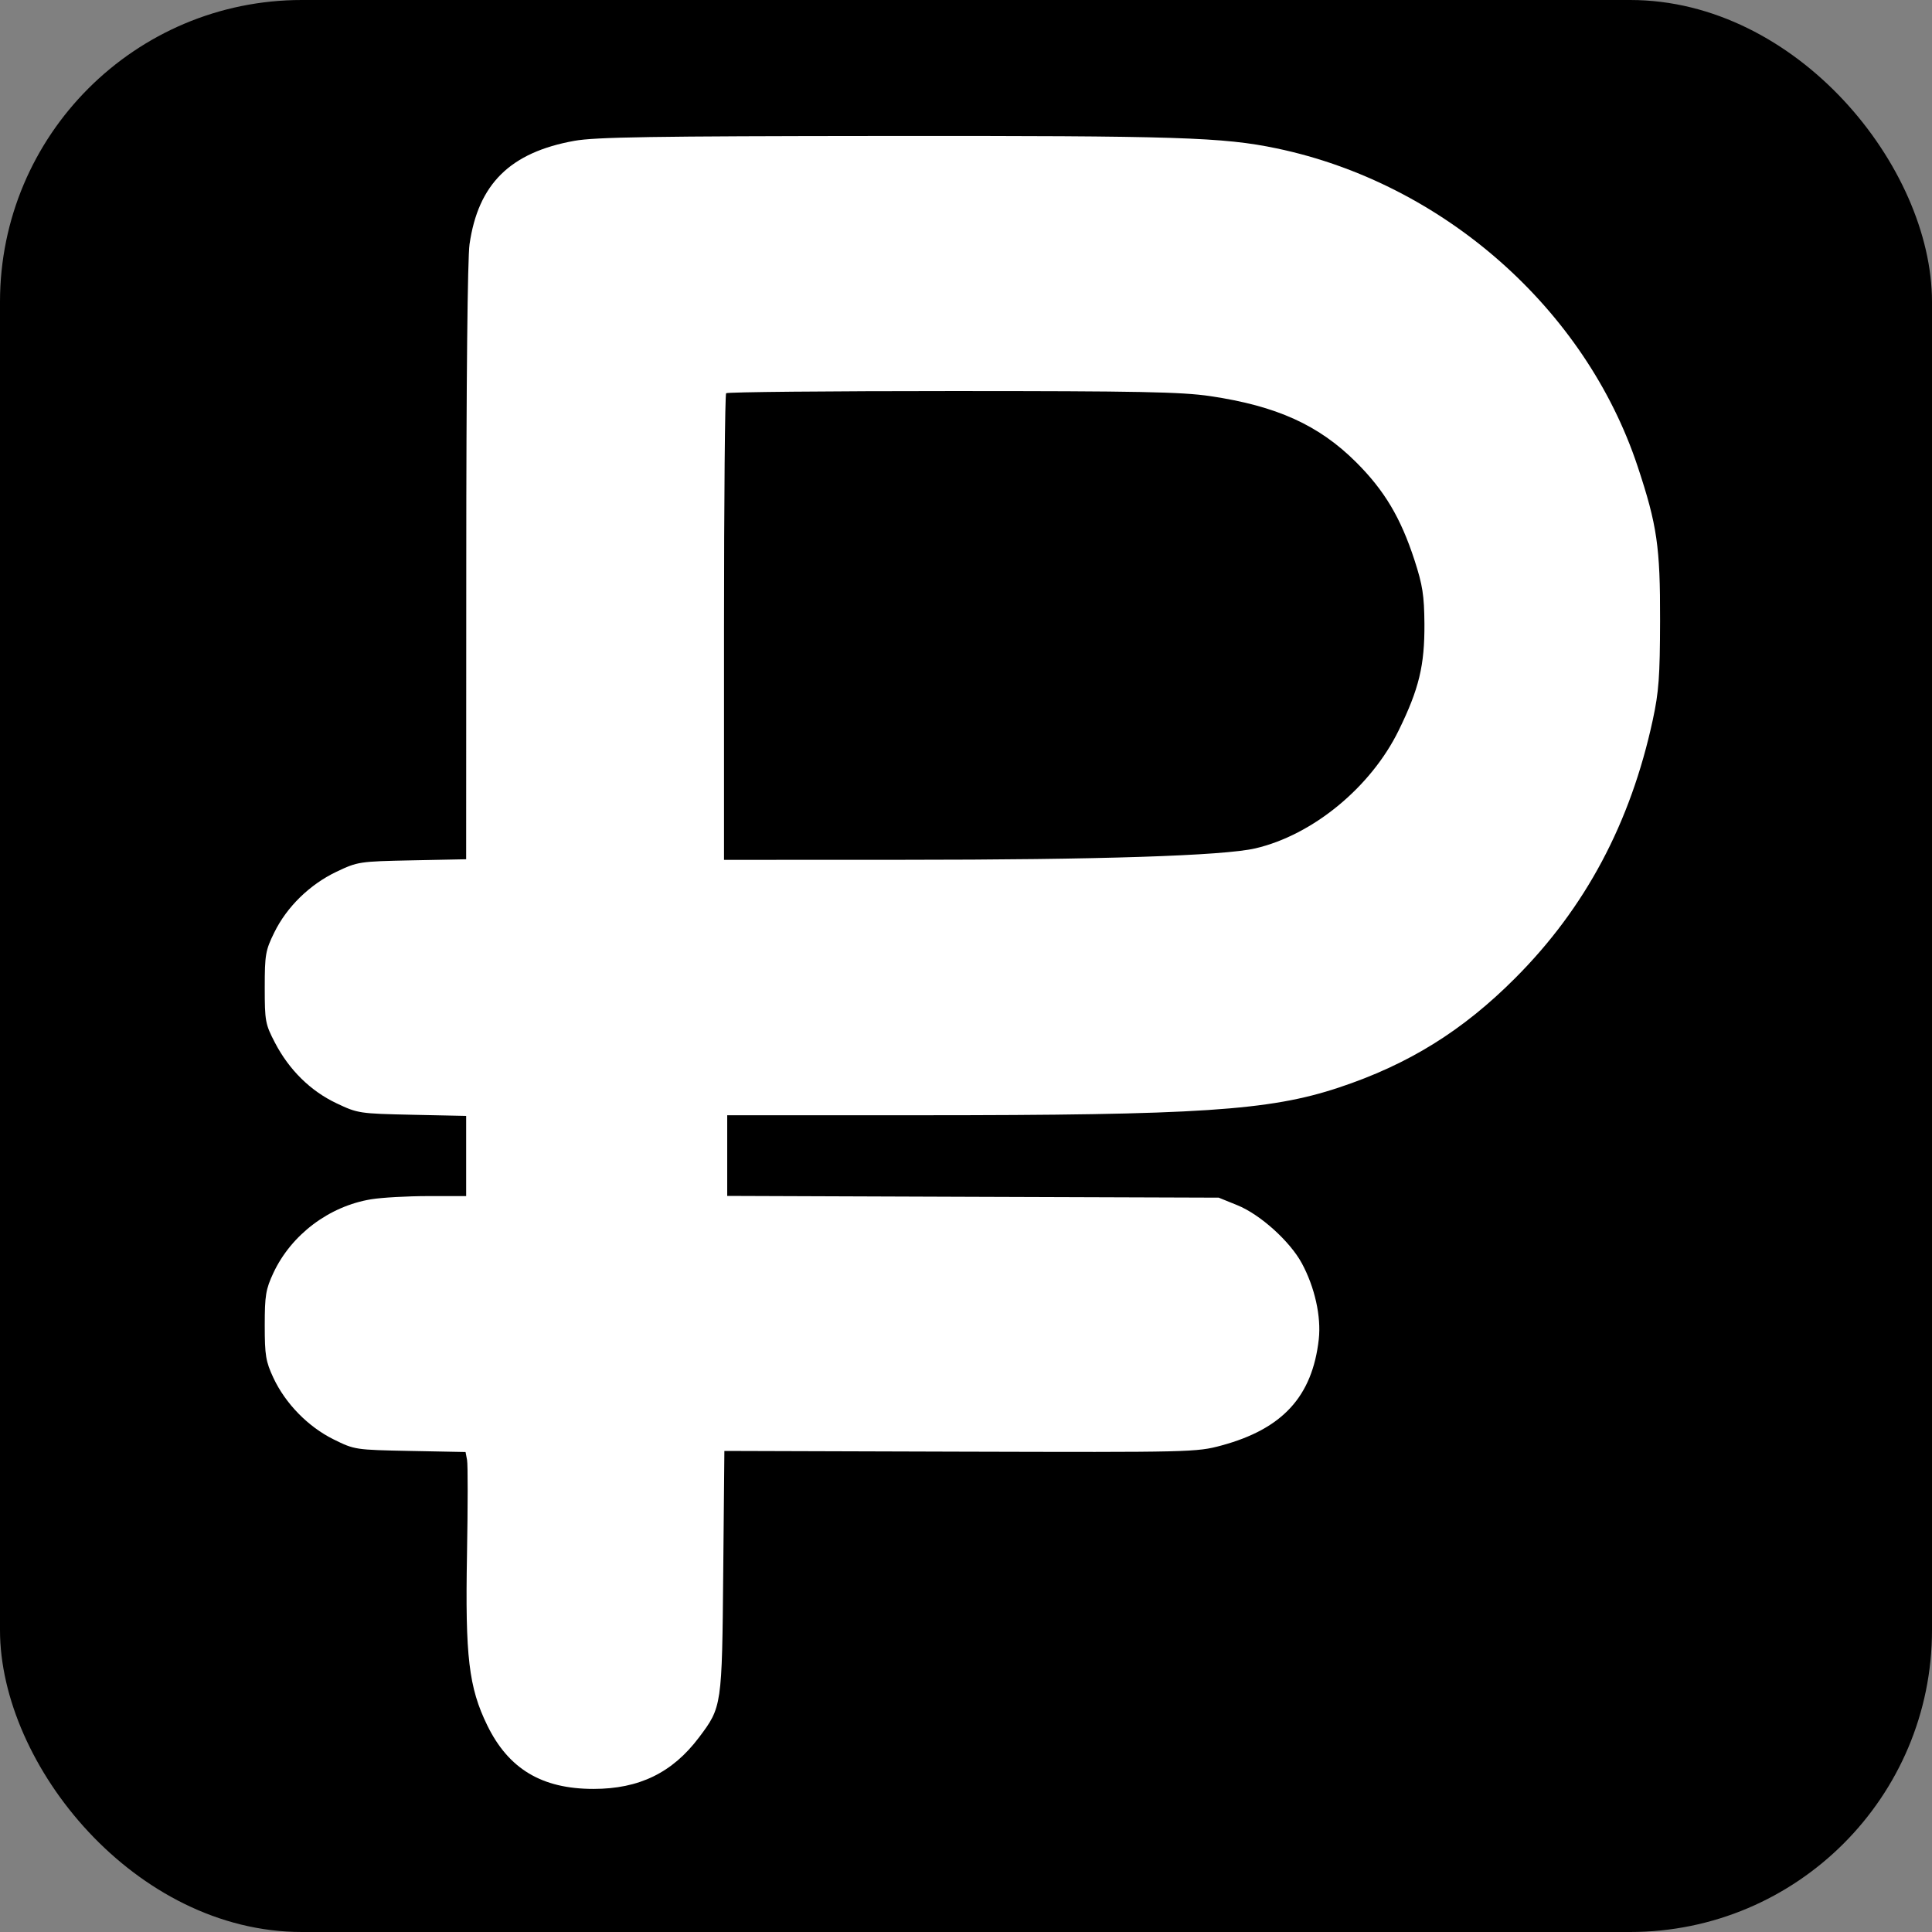 <?xml version="1.0" encoding="UTF-8"?> <svg xmlns="http://www.w3.org/2000/svg" width="32" height="32" viewBox="0 0 32 32" fill="none"><rect x="0" y="0" width="32" height="32" fill="#808080" stroke="none"/><rect width="32" height="32" rx="5" fill="black"></rect><path fill-rule="evenodd" clip-rule="evenodd" d="M9.511 2.333C8.449 2.525 7.921 3.047 7.777 4.045C7.744 4.27 7.723 6.34 7.723 9.324L7.721 14.232L6.827 14.25C5.95 14.268 5.927 14.271 5.573 14.439C5.13 14.65 4.75 15.021 4.542 15.447C4.397 15.742 4.385 15.814 4.385 16.357C4.385 16.915 4.394 16.963 4.555 17.272C4.79 17.722 5.143 18.07 5.574 18.274C5.926 18.441 5.952 18.445 6.827 18.464L7.721 18.483V19.147V19.811L7.094 19.811C6.749 19.811 6.323 19.835 6.147 19.864C5.451 19.978 4.825 20.45 4.528 21.084C4.402 21.355 4.385 21.455 4.385 21.953C4.385 22.451 4.402 22.55 4.528 22.821C4.728 23.248 5.103 23.632 5.526 23.841C5.874 24.013 5.884 24.014 6.794 24.032L7.711 24.05L7.736 24.182C7.75 24.255 7.749 24.957 7.735 25.744C7.704 27.439 7.764 27.948 8.07 28.576C8.423 29.299 8.974 29.63 9.83 29.63C10.587 29.63 11.137 29.362 11.577 28.778C11.957 28.273 11.959 28.262 11.979 26.031L11.998 24.032L15.905 24.044C19.734 24.055 19.82 24.053 20.23 23.942C21.243 23.668 21.736 23.13 21.843 22.184C21.885 21.805 21.777 21.321 21.562 20.923C21.364 20.558 20.872 20.115 20.494 19.962L20.186 19.837L16.115 19.823L12.045 19.808V19.14V18.472H15.21C19.858 18.472 21.026 18.395 22.173 18.014C23.328 17.631 24.227 17.073 25.099 16.198C26.259 15.035 27.006 13.633 27.375 11.925C27.475 11.461 27.494 11.207 27.496 10.279C27.499 9.056 27.447 8.698 27.125 7.727C26.258 5.112 23.901 3.035 21.147 2.458C20.26 2.272 19.498 2.248 14.661 2.252C10.796 2.255 9.859 2.27 9.511 2.333ZM20.045 6.561C21.145 6.724 21.843 7.04 22.459 7.653C22.93 8.122 23.2 8.575 23.429 9.279C23.563 9.692 23.589 9.86 23.593 10.332C23.597 11.022 23.504 11.409 23.167 12.097C22.706 13.039 21.745 13.83 20.791 14.052C20.265 14.174 18.206 14.241 14.941 14.241L11.992 14.242V10.395C11.992 8.279 12.008 6.532 12.027 6.513C12.047 6.493 13.731 6.477 15.771 6.477C18.862 6.477 19.572 6.491 20.045 6.561Z" fill="white"></path></svg> 